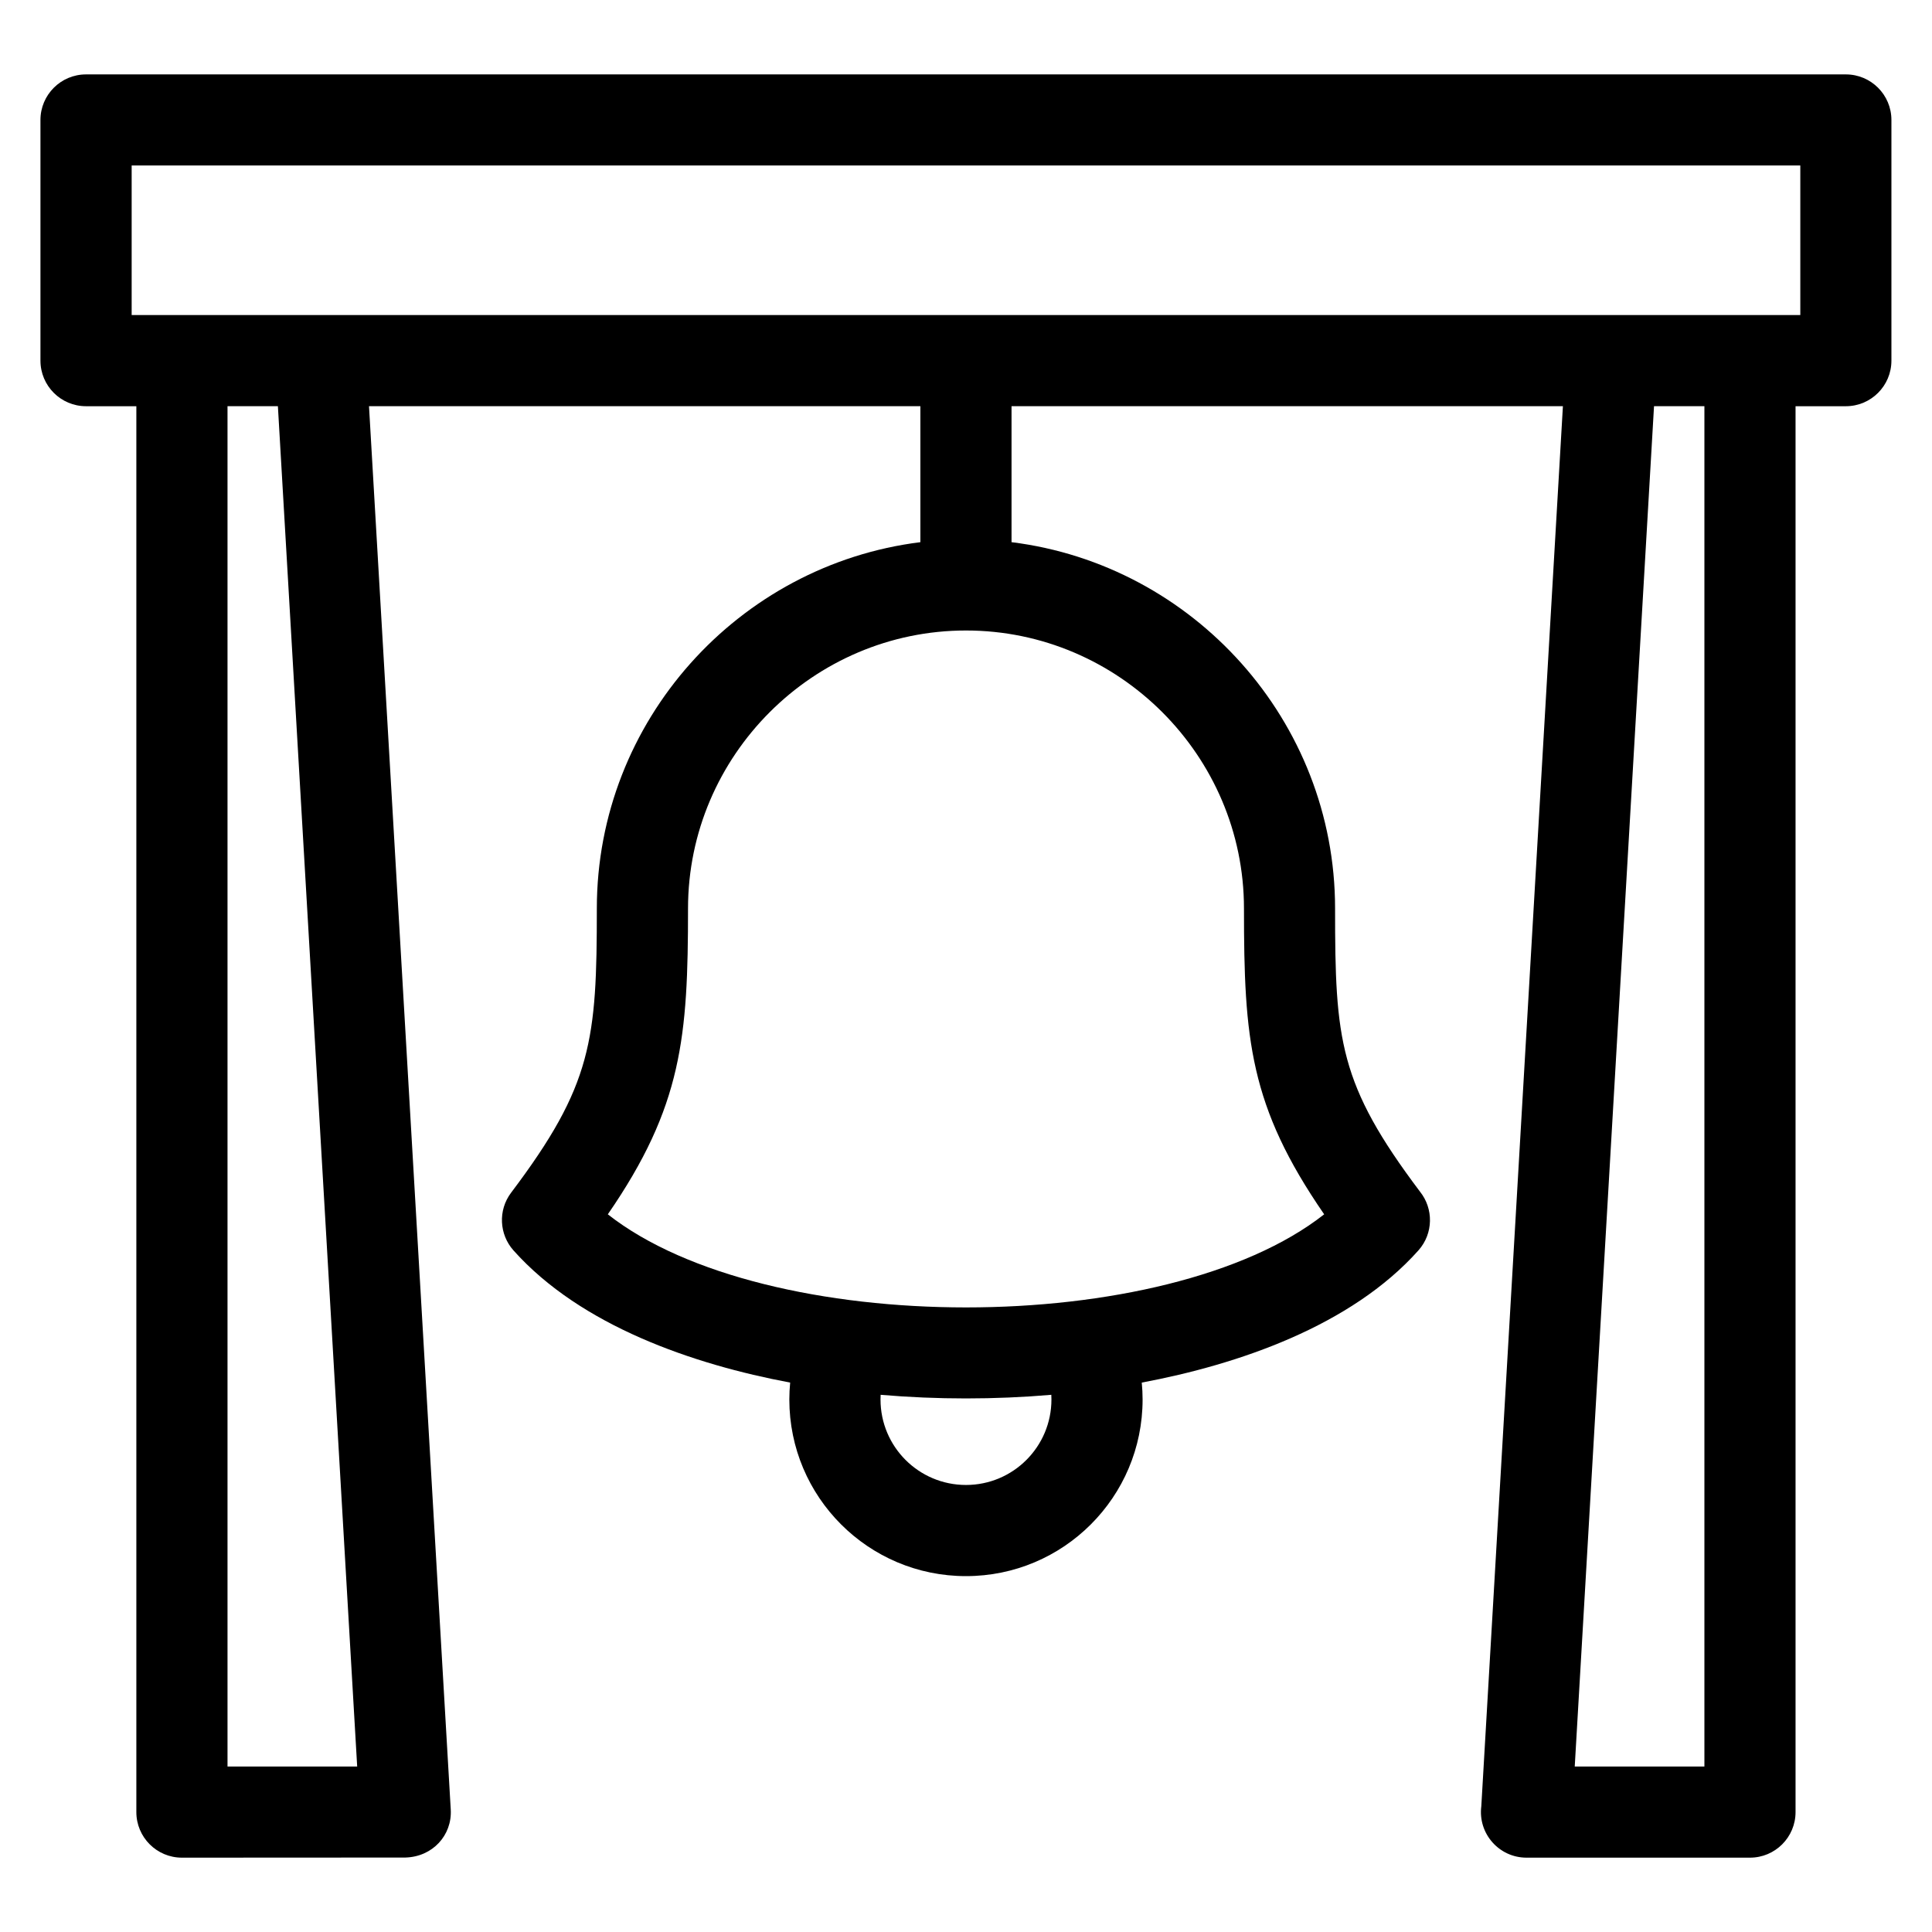 <?xml version="1.0" encoding="UTF-8"?>
<!-- The Best Svg Icon site in the world: iconSvg.co, Visit us! https://iconsvg.co -->
<svg fill="#000000" width="800px" height="800px" version="1.1" viewBox="144 144 512 512" xmlns="http://www.w3.org/2000/svg">
 <path d="m621.1 187.86h-442.21v39.625h442.21zm-174.52 322.54c0.145 1.488 0.219 2.981 0.219 4.481 0 25.848-20.957 46.809-46.809 46.809-25.848 0-46.809-20.957-46.809-46.809 0-1.5 0.078-2.992 0.219-4.481-25.617-4.797-55.477-15.02-73.336-35.043-3.75-4.215-4.137-10.617-0.613-15.285 21.527-28.52 22.715-40.48 22.715-75.32 0-49.742 37.566-91.078 85.742-97.07v-36.035h-146.12l21.664 371.91c0.387 6.789-4.789 12.516-12.031 12.711l-59.215 0.031c-6.664 0-12.074-5.41-12.074-12.078v-372.57h-13.336c-6.672 0-12.078-5.41-12.078-12.078v-63.777c0-6.672 5.41-12.078 12.078-12.078h466.37c6.672 0 12.078 5.41 12.078 12.078v63.777c0 6.672-5.41 12.078-12.078 12.078h-13.328v372.57c0 6.672-5.41 12.078-12.078 12.078h-59.215c-7.309 0-12.906-6.422-11.984-13.625l21.625-371.03h-146.12v36.035c48.176 5.992 85.742 47.332 85.742 97.07 0 34.93 1.035 46.527 22.492 75.031 3.629 4.512 3.582 11.109-0.395 15.578-17.848 20.023-47.73 30.246-73.336 35.043zm-69.203 3.238c-0.02 0.41-0.031 0.82-0.031 1.242 0 12.516 10.141 22.652 22.648 22.652 12.508 0 22.648-10.141 22.648-22.652 0-0.422-0.012-0.832-0.031-1.242-14.949 1.281-30.289 1.281-45.234 0zm22.617-202.55c-40.488 0-73.66 33.176-73.66 73.66 0 33.996-1.516 52.441-21.254 81.059 41.832 32.895 148 32.902 189.84 0-19.781-28.695-21.254-46.41-21.254-81.059 0-40.488-33.176-73.66-73.66-73.66zm-195.7-59.445v360.5h34.363l-21.012-360.5zm378.04 0-21.012 360.5h34.363v-360.5z"/>
</svg>